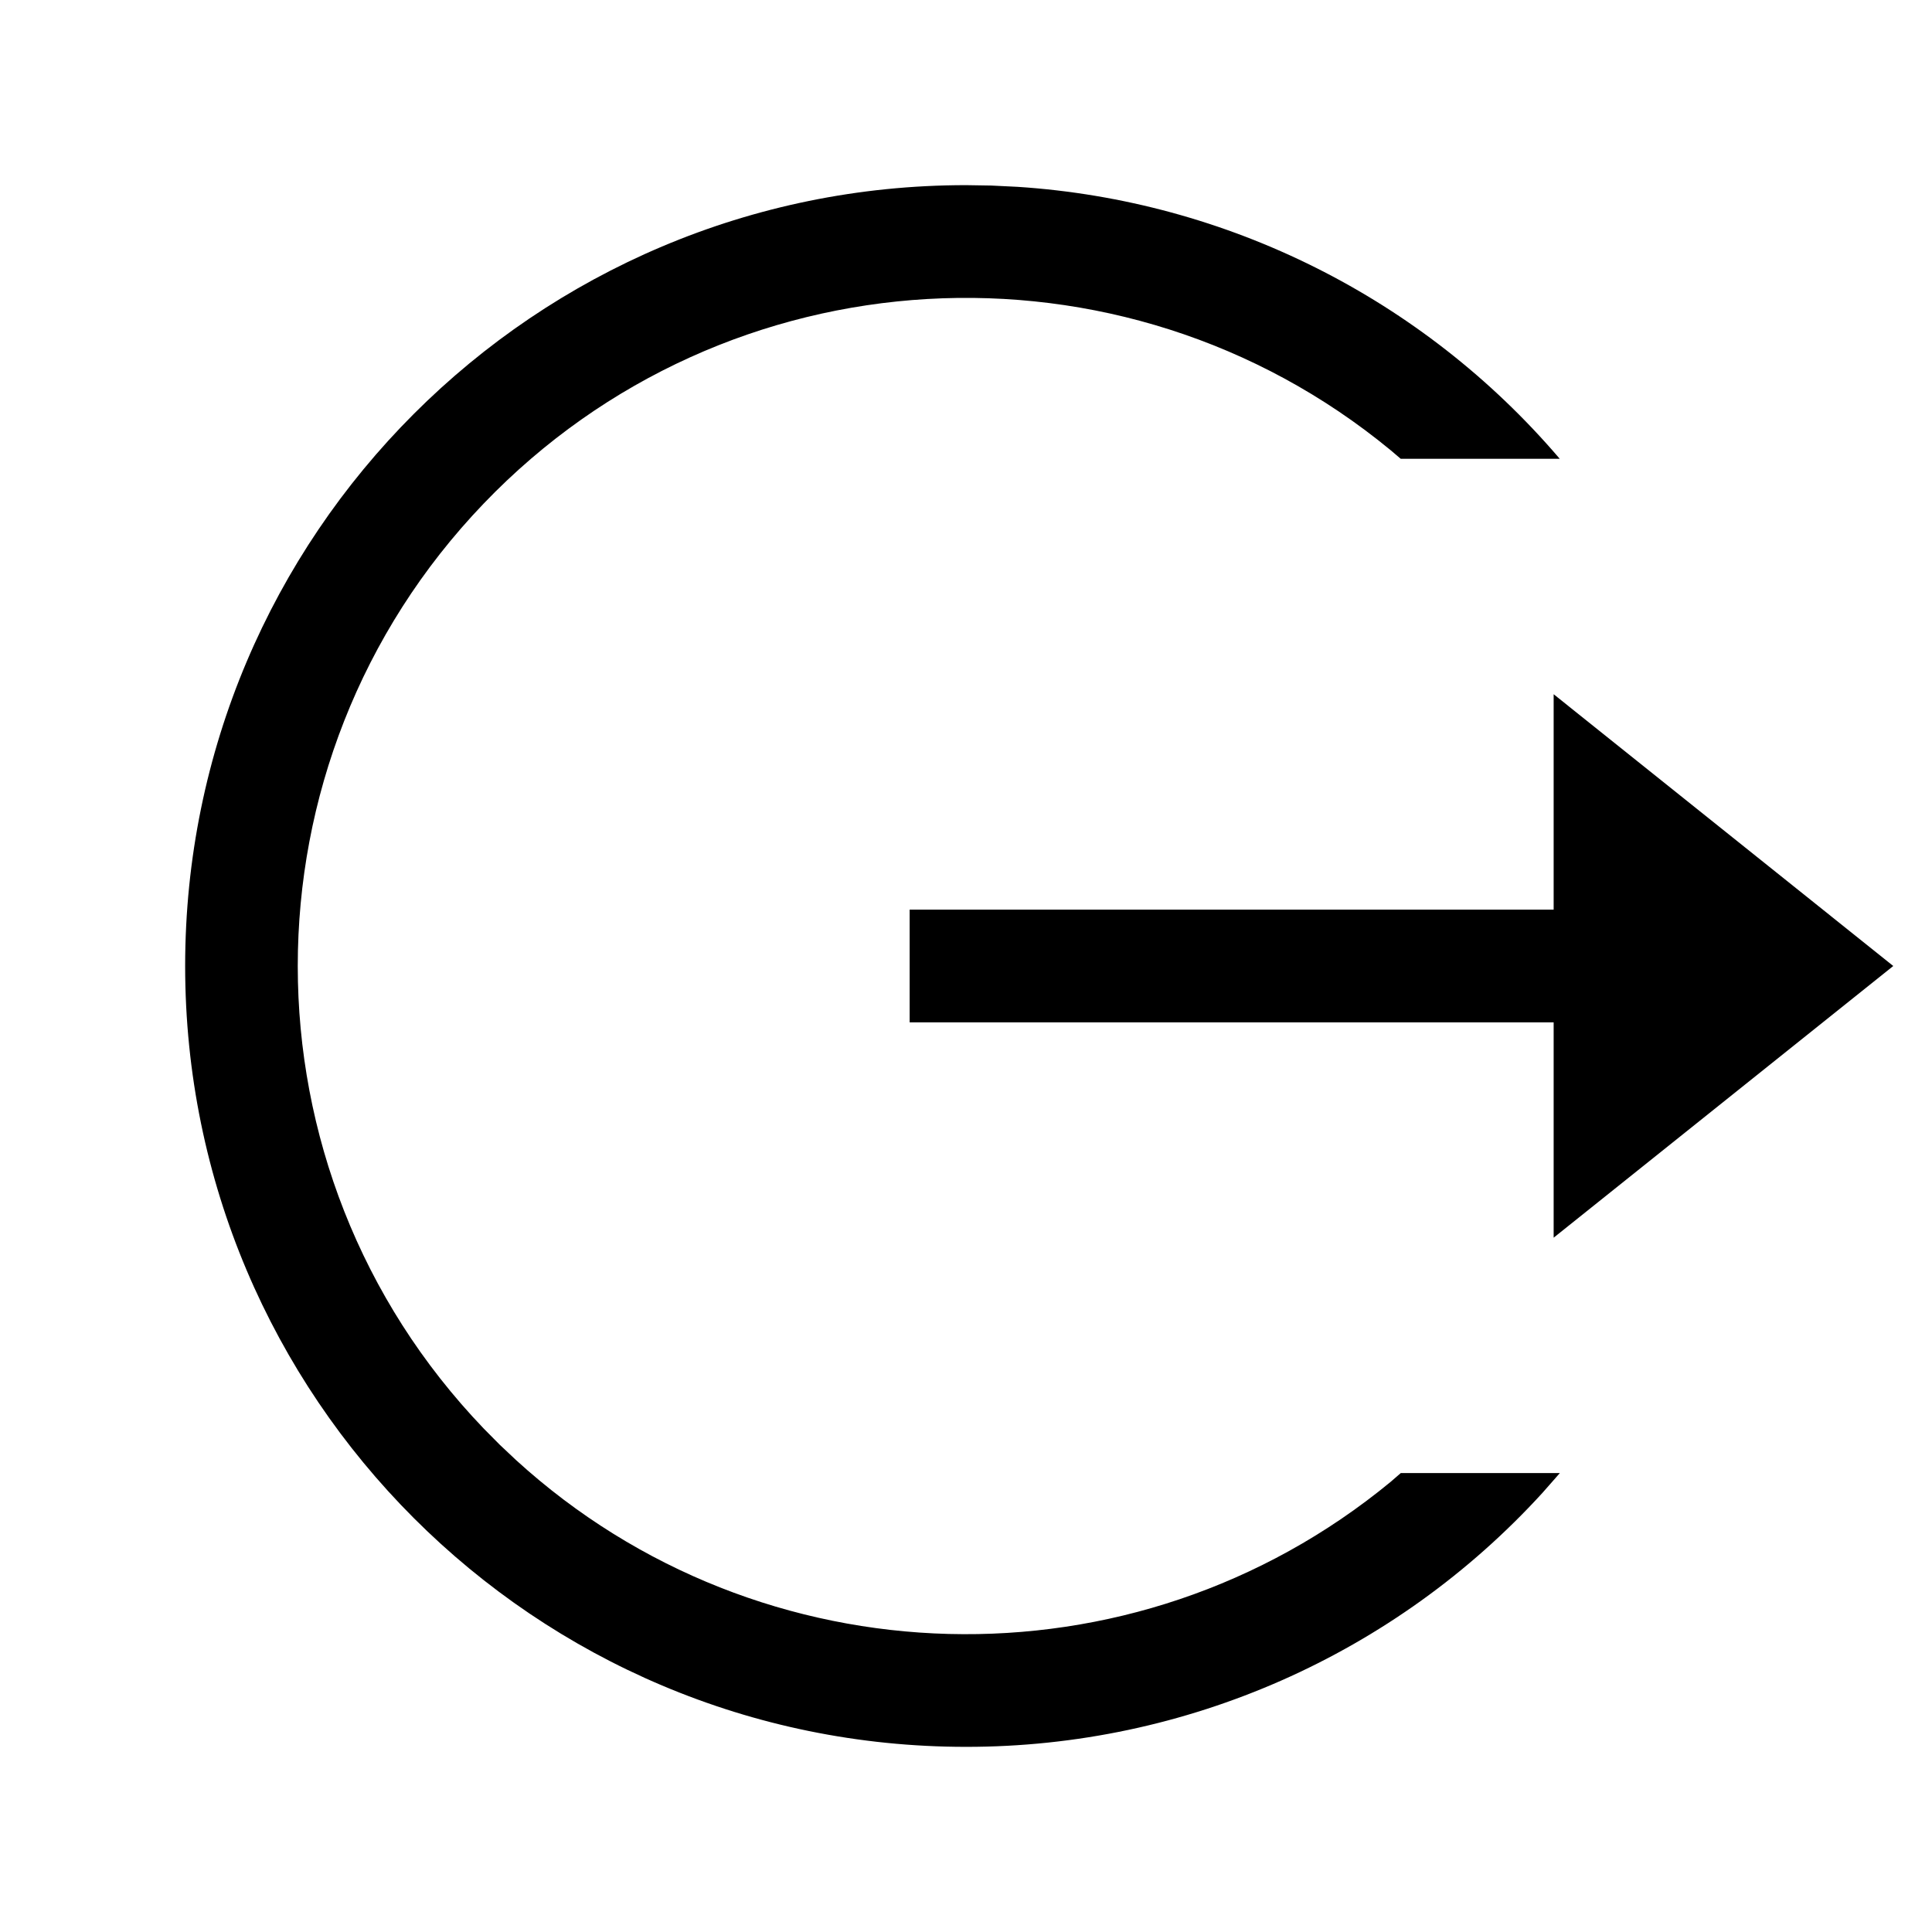 <?xml version="1.0" encoding="UTF-8"?>
<svg width="24px" height="24px" viewBox="0 0 24 24" version="1.1" xmlns="http://www.w3.org/2000/svg" xmlns:xlink="http://www.w3.org/1999/xlink">
    <title>Icon / logout@1,5x</title>
    <g id="Icon-/-logout" stroke="none" stroke-width="1" fill="none" fill-rule="evenodd">
        <g id="logout-circle-r-line">
            <polygon id="Path" points="0 0 24 0 24 24 0 24"></polygon>
            <path d="M12,2.3 C6.643,2.3 2.3,6.643 2.3,12 C2.3,17.357 6.643,21.7 12,21.7 C14.738,21.702 17.333,20.547 19.16,18.546 L19.377,18.299 L17.401,18.299 L17.274,18.409 C14.083,21.038 9.448,20.906 6.413,18.14 L6.208,17.947 L6.009,17.746 C2.929,14.535 2.929,9.467 6.008,6.256 C9.022,3.113 13.937,2.843 17.273,5.591 L17.4,5.699 L19.375,5.699 L19.367,5.689 C17.671,3.706 15.245,2.491 12.642,2.321 L12.315,2.305 L12,2.3 Z M19.3,8.624 L19.3,11.3 L11.3,11.3 L11.3,12.7 L19.3,12.7 L19.3,15.375 L23.519,12 L19.3,8.624 Z" id="Shape" fill="#000000"></path>
        </g>
    </g>
</svg>